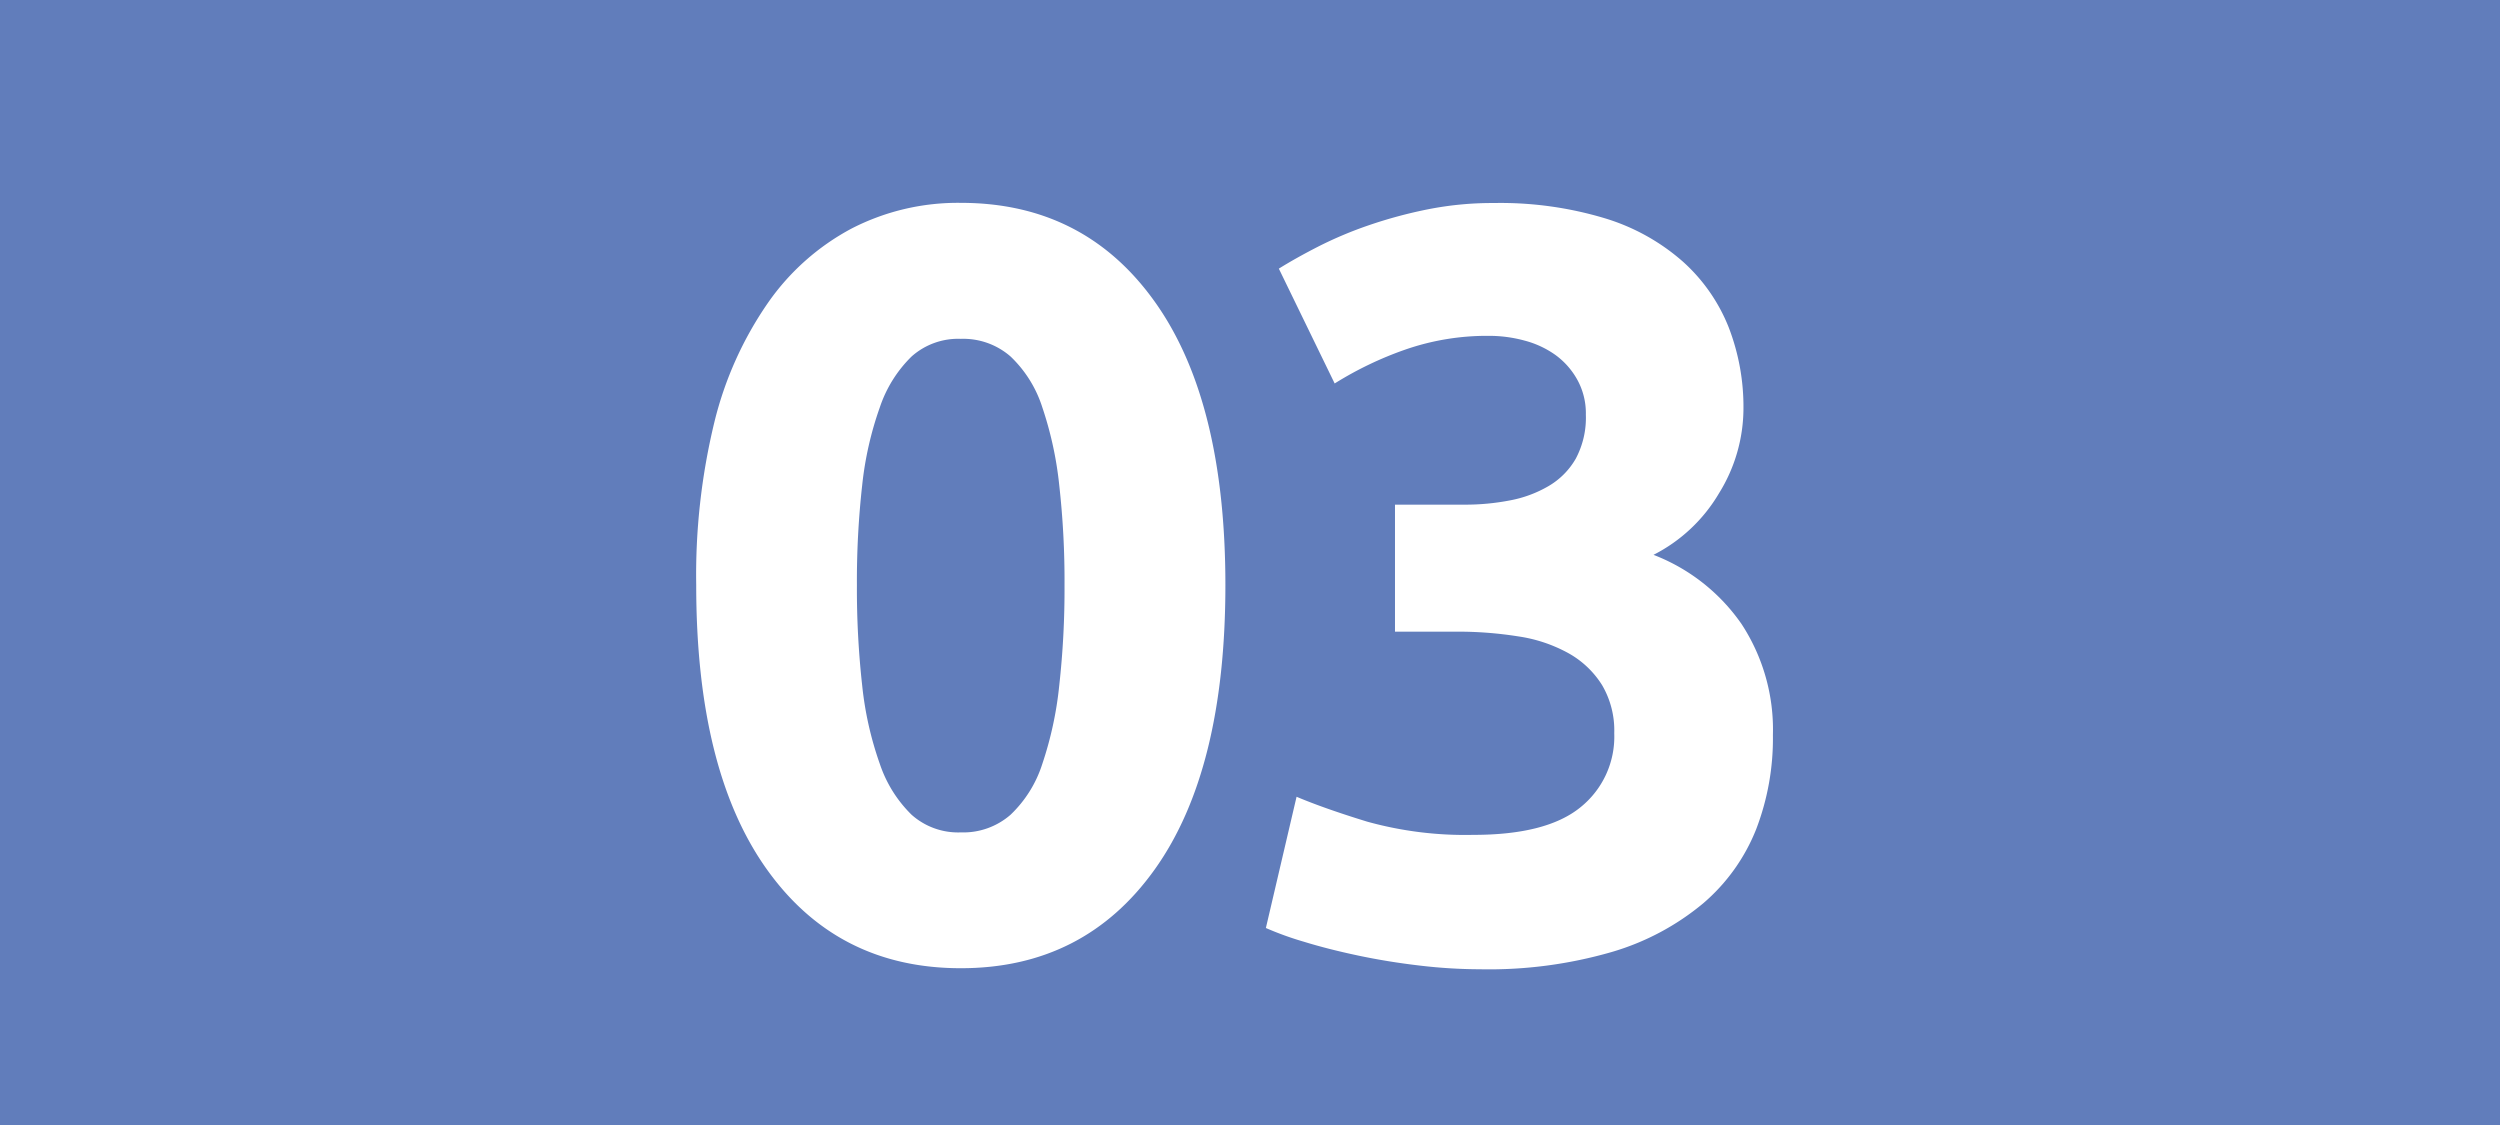 <svg id="Calque_1" data-name="Calque 1" xmlns="http://www.w3.org/2000/svg" viewBox="0 0 283.46 127.56"><defs><style>.cls-1{fill:#617dbb;}.cls-2{fill:#fff;}.cls-3{fill:none;stroke:#1d1d1b;stroke-miterlimit:10;stroke-width:0.1px;stroke-dasharray:1.2;}</style></defs><rect class="cls-1" width="283.46" height="127.56"/><path class="cls-2" d="M138.94,66.34q0,21-8,32.22t-22,11.22q-14,0-22-11.22t-8-32.22A73.42,73.42,0,0,1,81,47.86,40.69,40.69,0,0,1,87.1,34.3a27,27,0,0,1,9.48-8.4A26.31,26.31,0,0,1,108.94,23q14,0,22,11.22T138.94,66.34Zm-18.24,0A97.63,97.63,0,0,0,120.1,55a40.81,40.81,0,0,0-1.92-8.82,13.69,13.69,0,0,0-3.6-5.76,8.15,8.15,0,0,0-5.64-2,7.93,7.93,0,0,0-5.58,2,14.52,14.52,0,0,0-3.6,5.76,38.39,38.39,0,0,0-2,8.82,97.63,97.63,0,0,0-.6,11.34,99.21,99.21,0,0,0,.6,11.4,38.47,38.47,0,0,0,2,8.88,14.52,14.52,0,0,0,3.6,5.76,7.93,7.93,0,0,0,5.58,2,8.15,8.15,0,0,0,5.64-2,13.69,13.69,0,0,0,3.6-5.76,40.87,40.87,0,0,0,1.92-8.88A99.21,99.21,0,0,0,120.7,66.34Z" transform="translate(0)"/><path class="cls-2" d="M167.81,109.9a59.13,59.13,0,0,1-6.84-.42q-3.6-.42-7-1.14t-6.12-1.56a35.25,35.25,0,0,1-4.32-1.56l3.48-14.88q3.12,1.32,8,2.82a41.45,41.45,0,0,0,12.06,1.5q8.28,0,12.12-3.12a10.26,10.26,0,0,0,3.84-8.4,10.15,10.15,0,0,0-1.38-5.46,10.55,10.55,0,0,0-3.78-3.6,16.79,16.79,0,0,0-5.7-1.92,43.48,43.48,0,0,0-7-.54h-7V57.22h7.92a26.58,26.58,0,0,0,5.1-.48,13.61,13.61,0,0,0,4.38-1.62A8.48,8.48,0,0,0,178.67,52a9.87,9.87,0,0,0,1.14-5,7.85,7.85,0,0,0-1-4,8.62,8.62,0,0,0-2.46-2.76,10.72,10.72,0,0,0-3.48-1.62,15.21,15.21,0,0,0-4-.54,28.24,28.24,0,0,0-9.54,1.56,39.83,39.83,0,0,0-8,3.84L145,30.46q1.92-1.2,4.5-2.52a44.41,44.41,0,0,1,5.7-2.4,52.09,52.09,0,0,1,6.66-1.8,37.58,37.58,0,0,1,7.5-.72A41,41,0,0,1,182,24.76a23.78,23.78,0,0,1,8.82,4.91A19.8,19.8,0,0,1,196,37.1a25,25,0,0,1,1.68,9.28,18.3,18.3,0,0,1-2.76,9.53,18.18,18.18,0,0,1-7.44,7,21.57,21.57,0,0,1,10,7.87,21.85,21.85,0,0,1,3.54,12.56A28.71,28.71,0,0,1,199.13,94a21.45,21.45,0,0,1-6,8.41,28.8,28.8,0,0,1-10.38,5.53A50.07,50.07,0,0,1,167.81,109.9Z" transform="translate(0)"/><path class="cls-3" d="M51.1,36.85" transform="translate(0)"/><path class="cls-3" d="M51.1,0" transform="translate(0)"/><path class="cls-3" d="M51.1,36.85" transform="translate(0)"/><path class="cls-3" d="M51.1,0" transform="translate(0)"/></svg>